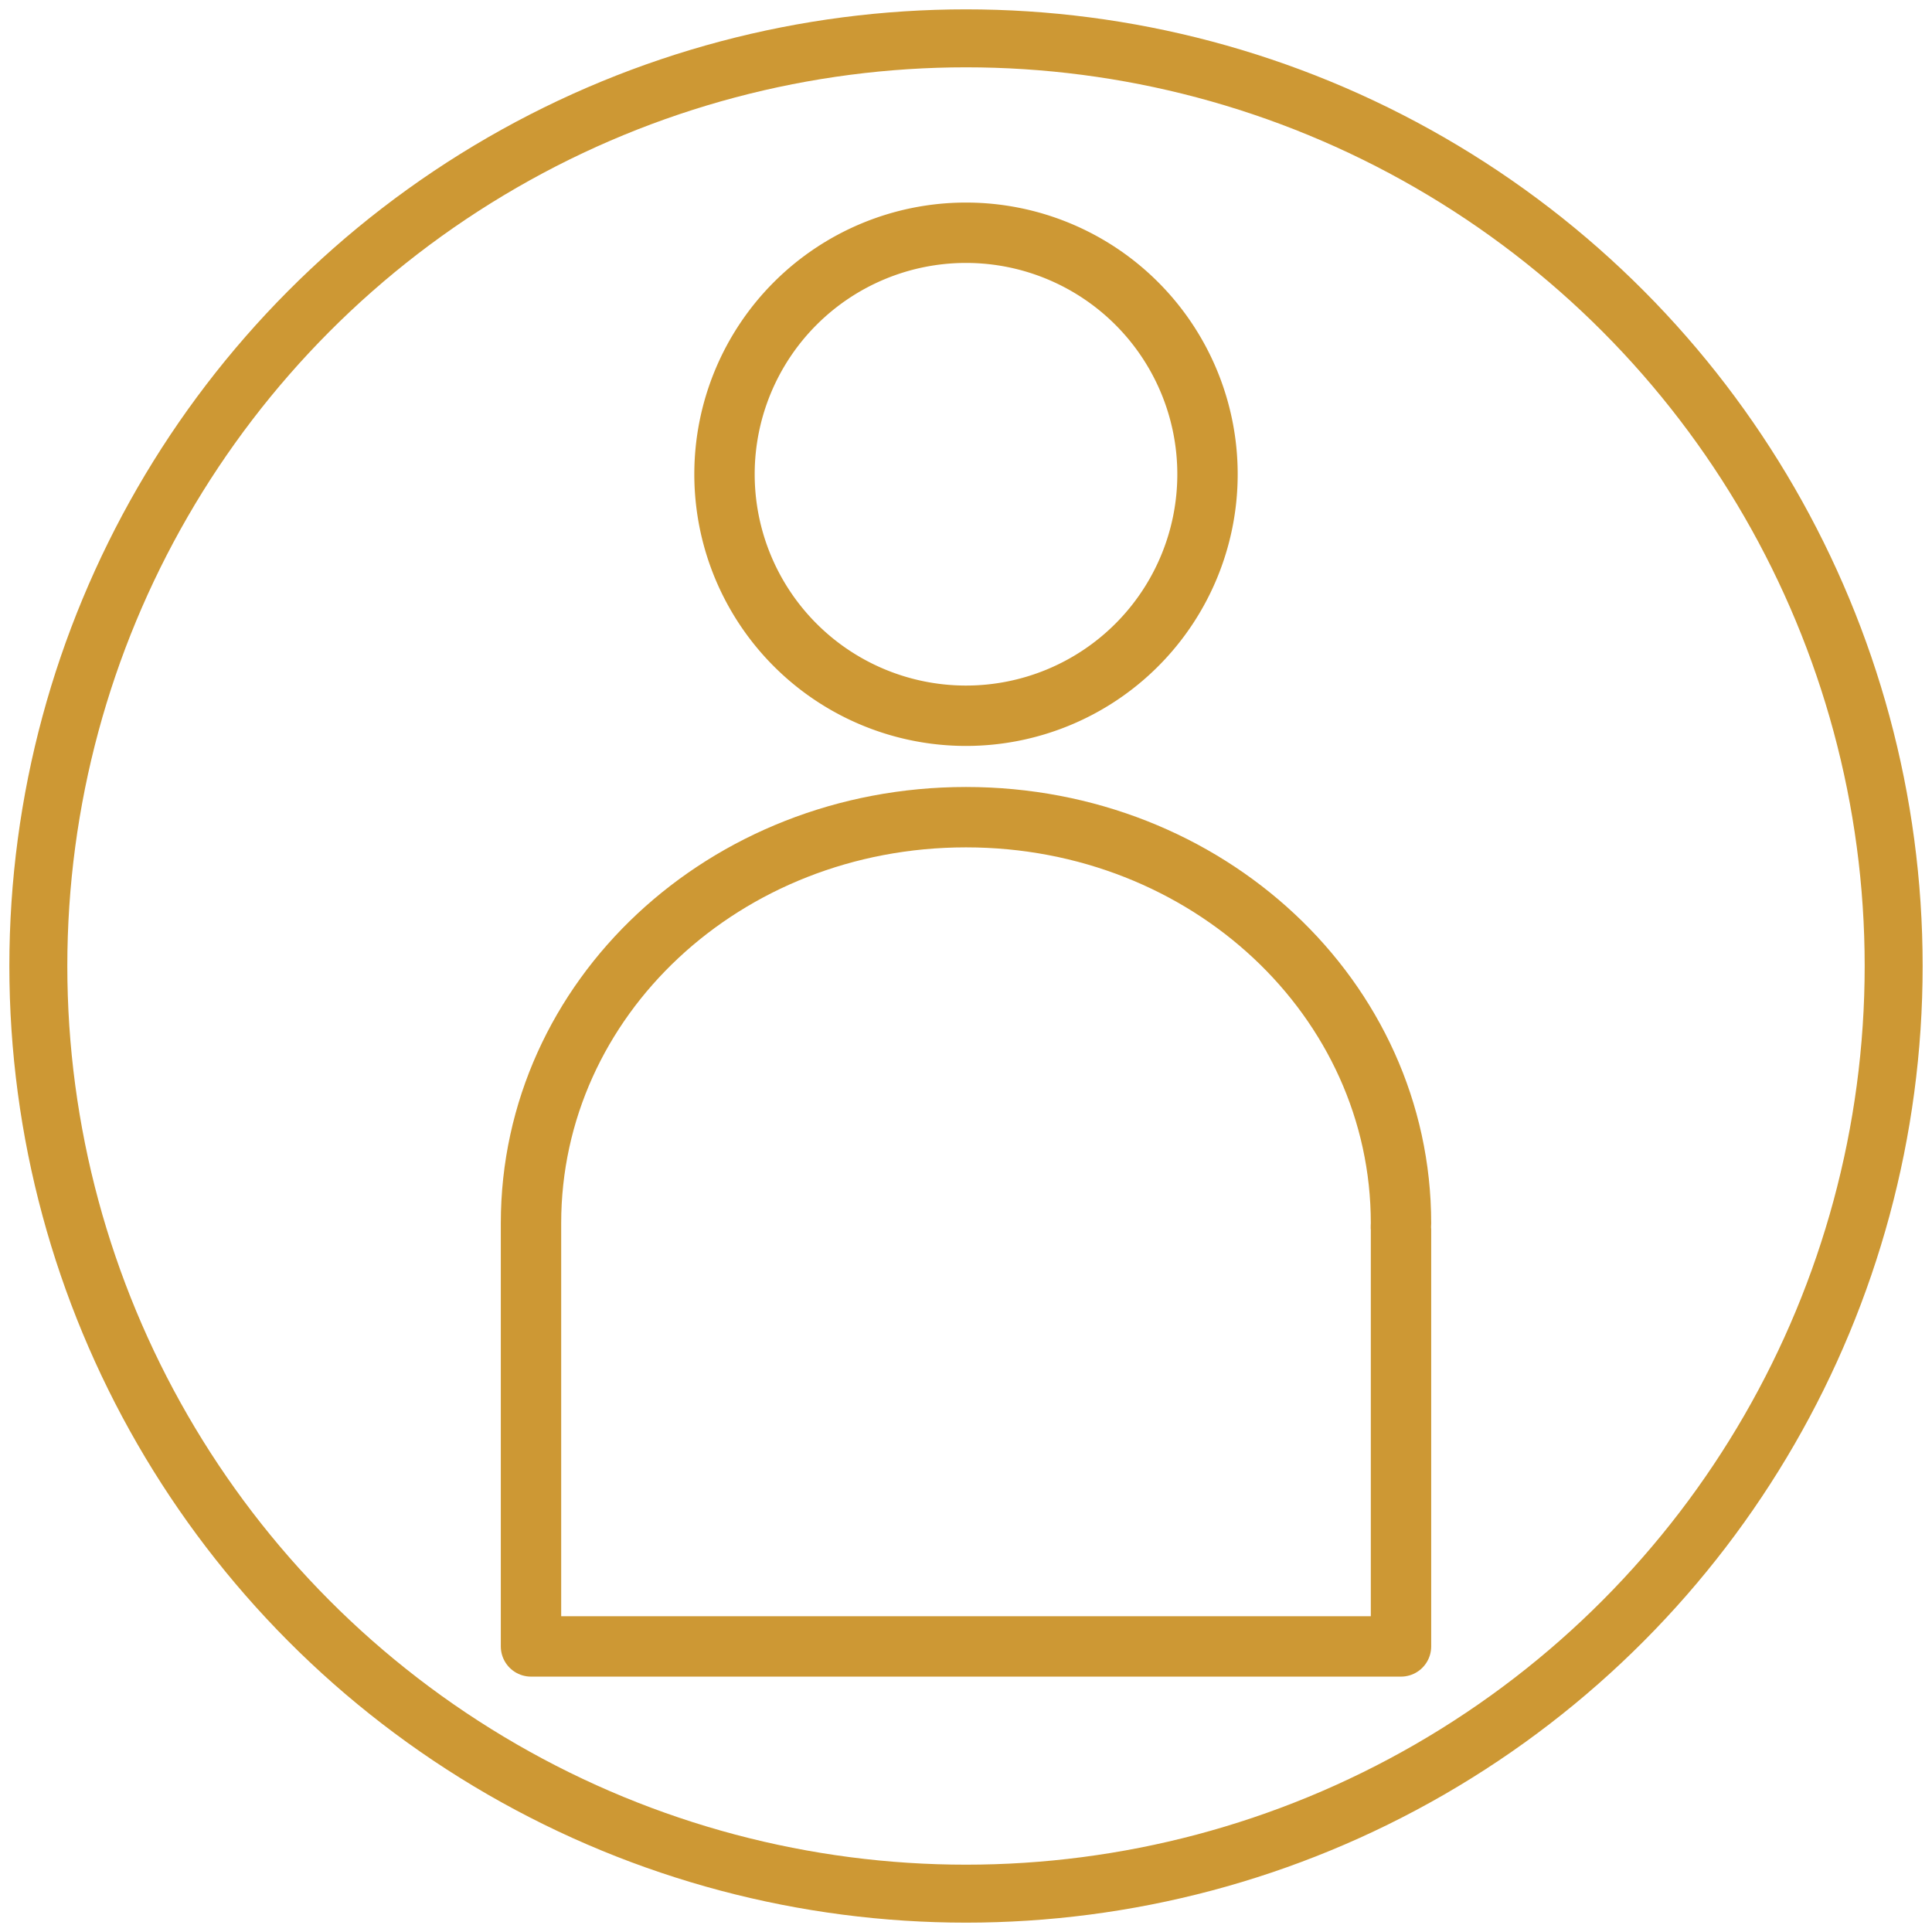 <svg id="Capa_1" data-name="Capa 1" xmlns="http://www.w3.org/2000/svg" viewBox="0 0 64 64"><defs><style>.cls-1,.cls-2{fill:none;stroke:#cd9834;stroke-linecap:round;stroke-linejoin:round;}.cls-1{stroke-width:2px;}.cls-2{stroke-width:1.92px;}</style></defs><path class="cls-1" d="M32,23.71a8,8,0,1,0-8-8A8,8,0,0,0,32,23.71Z"/><path class="cls-1" d="M46.41,40.52C46.41,33.09,40,27.07,32,27.07s-14.41,6-14.41,13.45c0,.07,0,.13,0,.2h0V54.54H46.41V40.72h0C46.4,40.65,46.41,40.59,46.41,40.52Z"/><circle class="cls-2" cx="32" cy="32" r="30.73"/></svg>